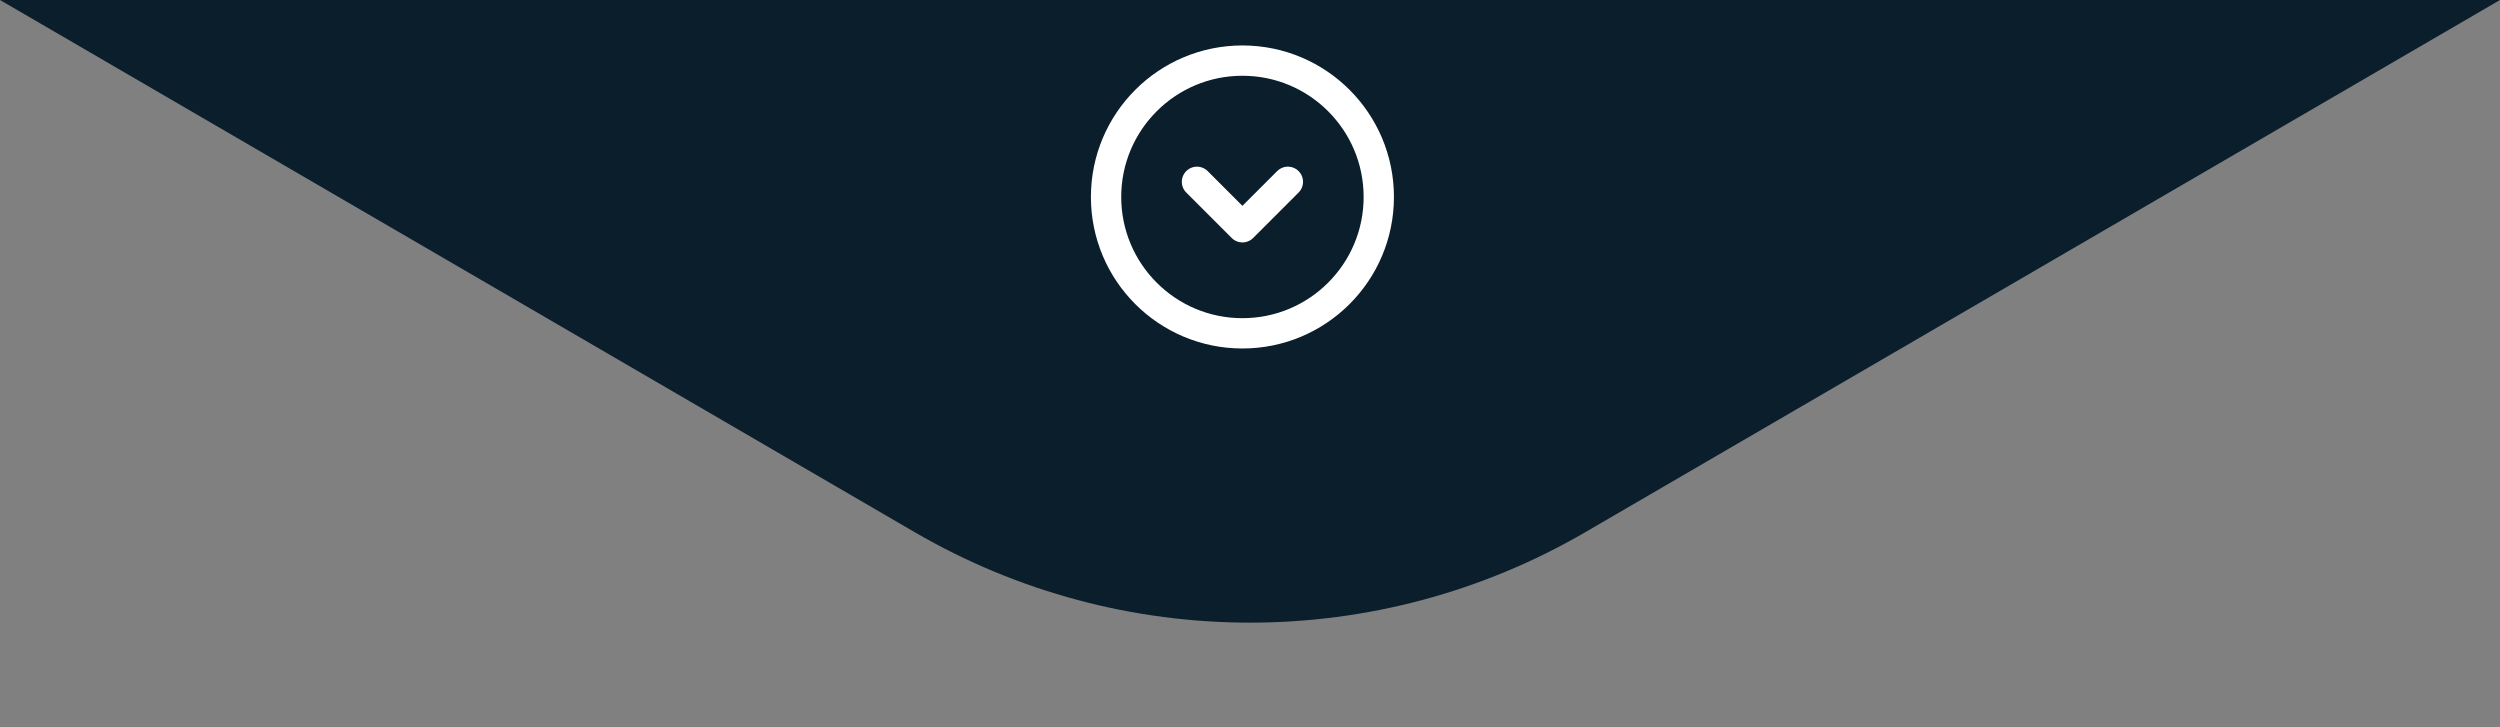 <svg xmlns="http://www.w3.org/2000/svg" width="165" height="48" viewBox="0 0 165 48" fill="none"><rect x="0" y="0" width="165" height="48" fill="#808080" stroke="none"/><path d="M104.627 35.126C90.949 43.084 74.051 43.084 60.373 35.126L0 0H165L104.627 35.126Z" fill="#0B1E2C"></path><circle cx="82" cy="13" r="9" stroke="white" stroke-width="2" stroke-linecap="round" stroke-linejoin="round"></circle><path d="M79 12L82 15L85 12" stroke="white" stroke-width="2" stroke-linecap="round" stroke-linejoin="round"></path></svg>